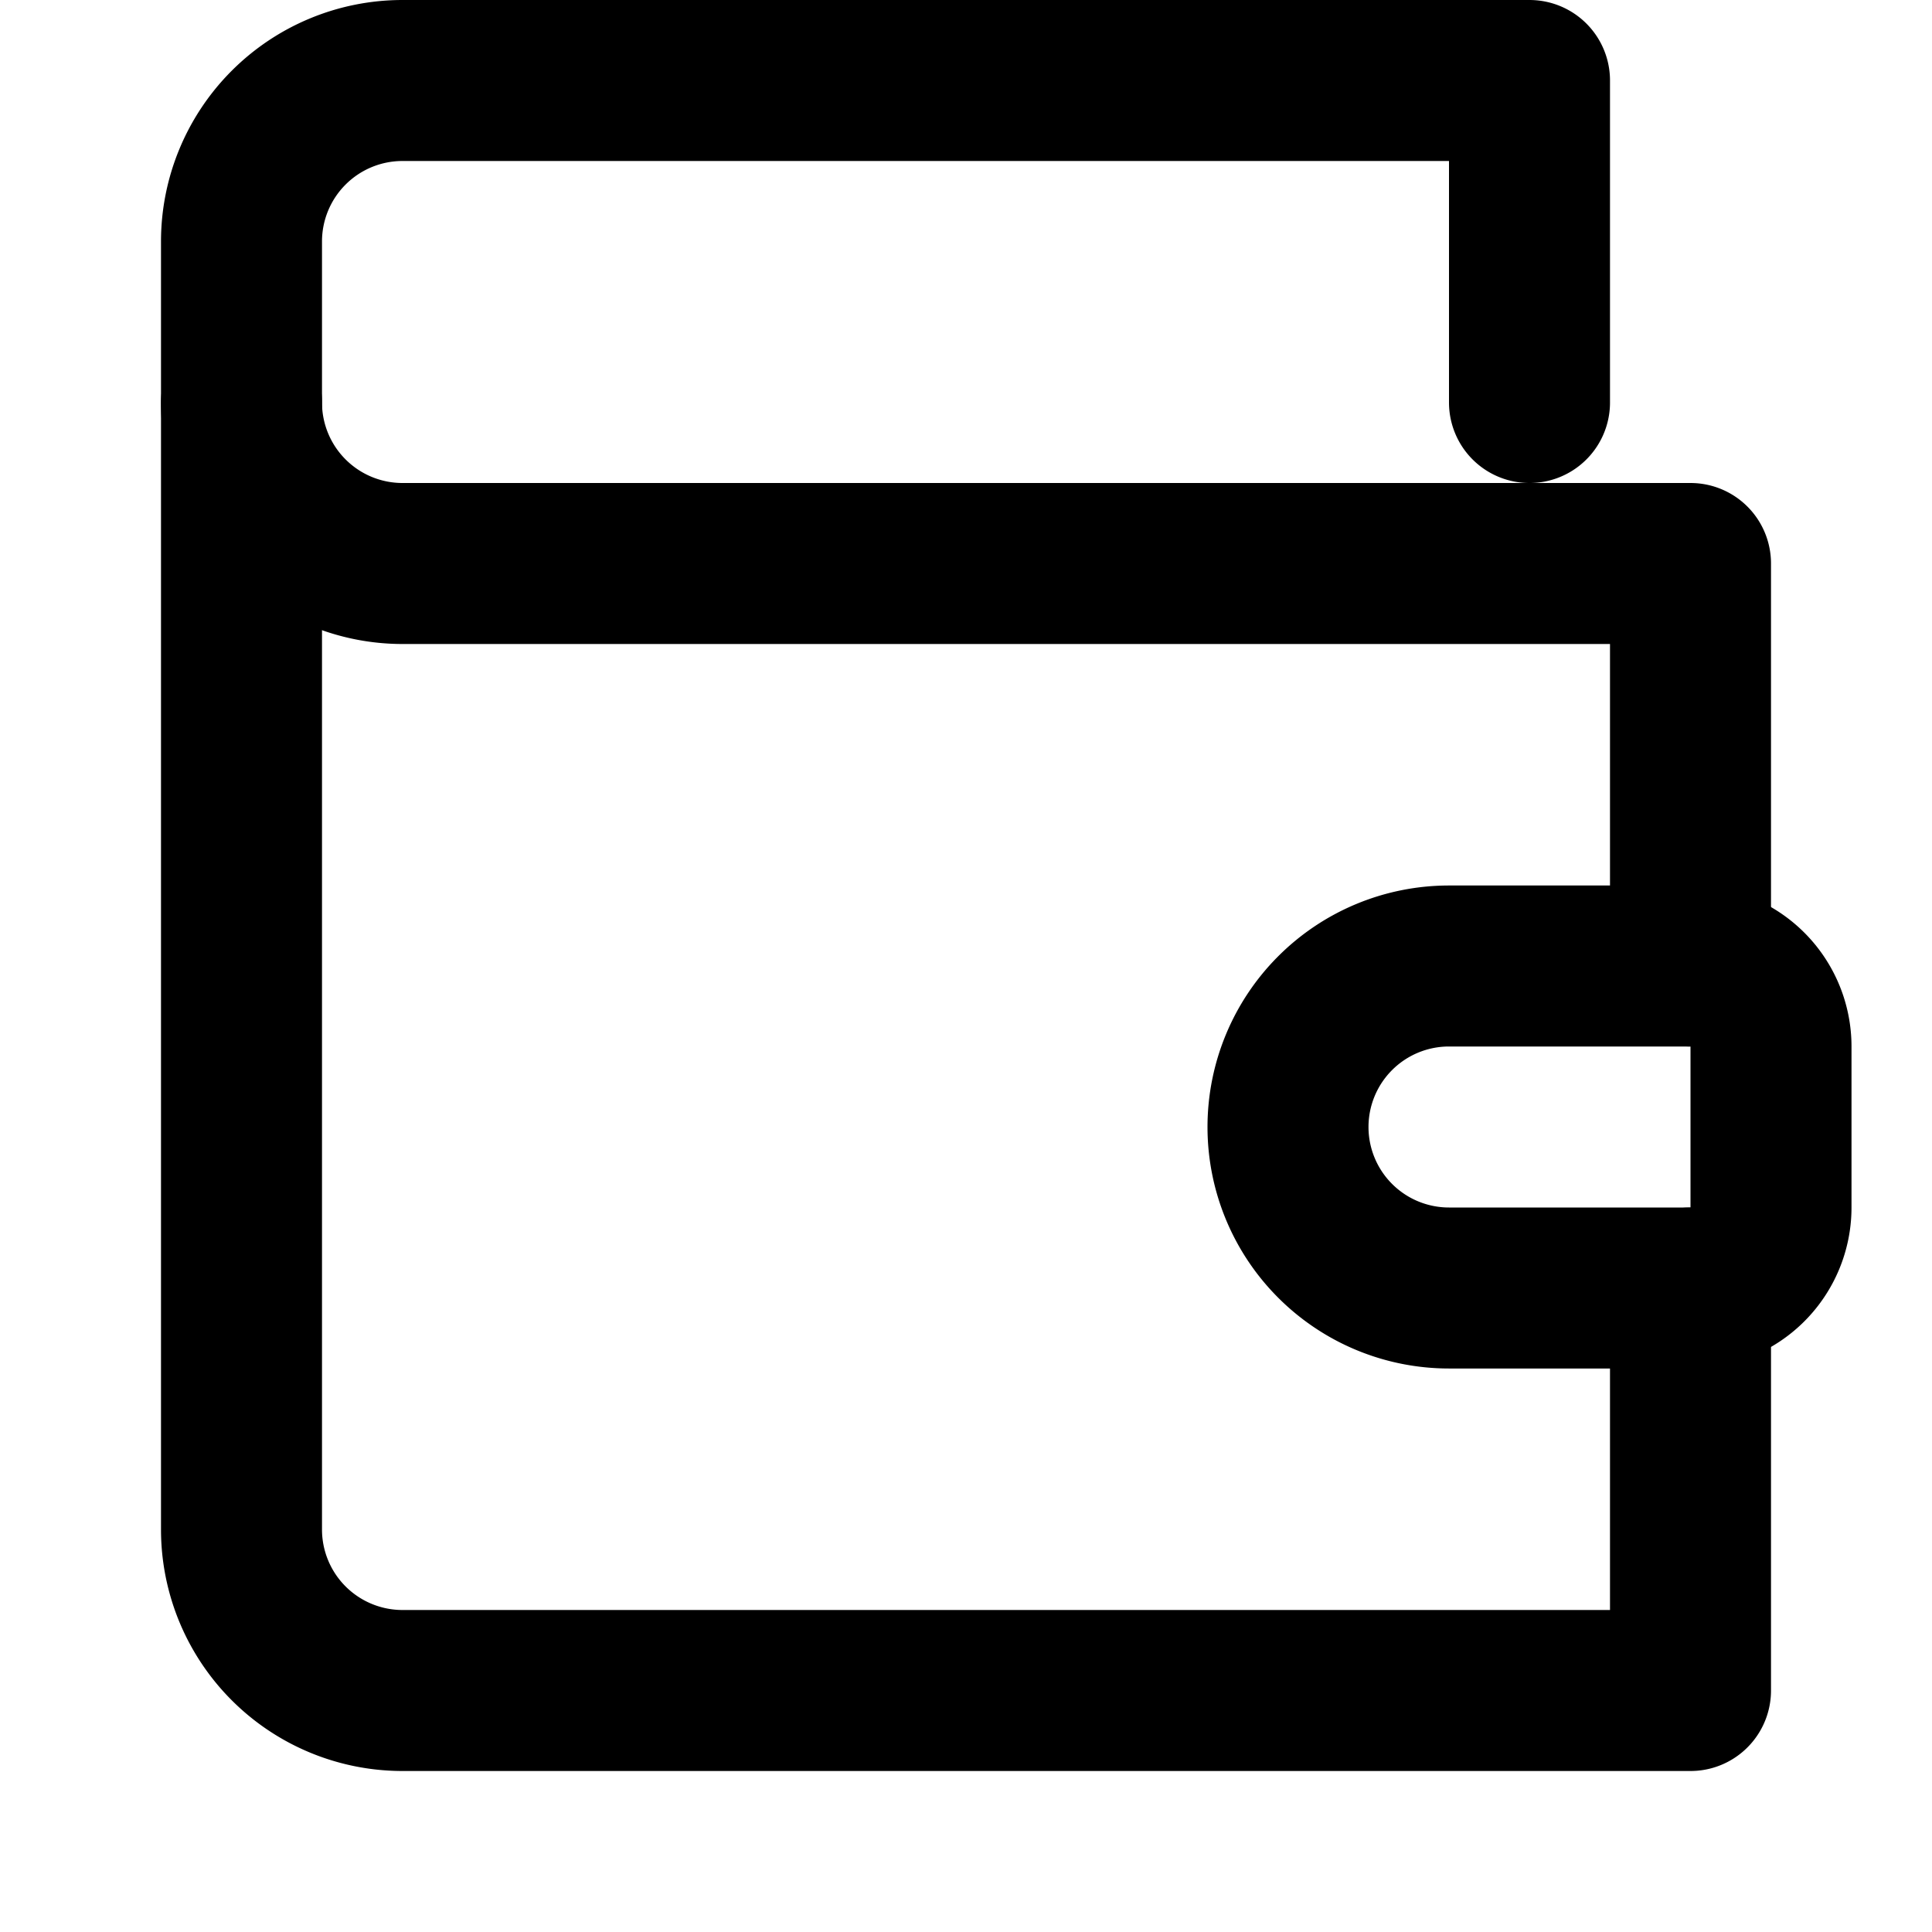 <svg
  viewBox="0 0 24 24"
  fill="none"
  xmlns="http://www.w3.org/2000/svg"
  stroke="currentColor"
  stroke-width="2"
  stroke-linecap="round"
  stroke-linejoin="round"
>
  <!-- Wallet icon -->
  <path d="M21 12V7H5a2 2 0 01-2-2V3a2 2 0 012-2h14v4" />
  <path d="M3 5v14a2 2 0 002 2h16v-5" />
  <path d="M18 12h3a1 1 0 011 1v2a1 1 0 01-1 1h-3a2 2 0 010-4z" />
</svg>
